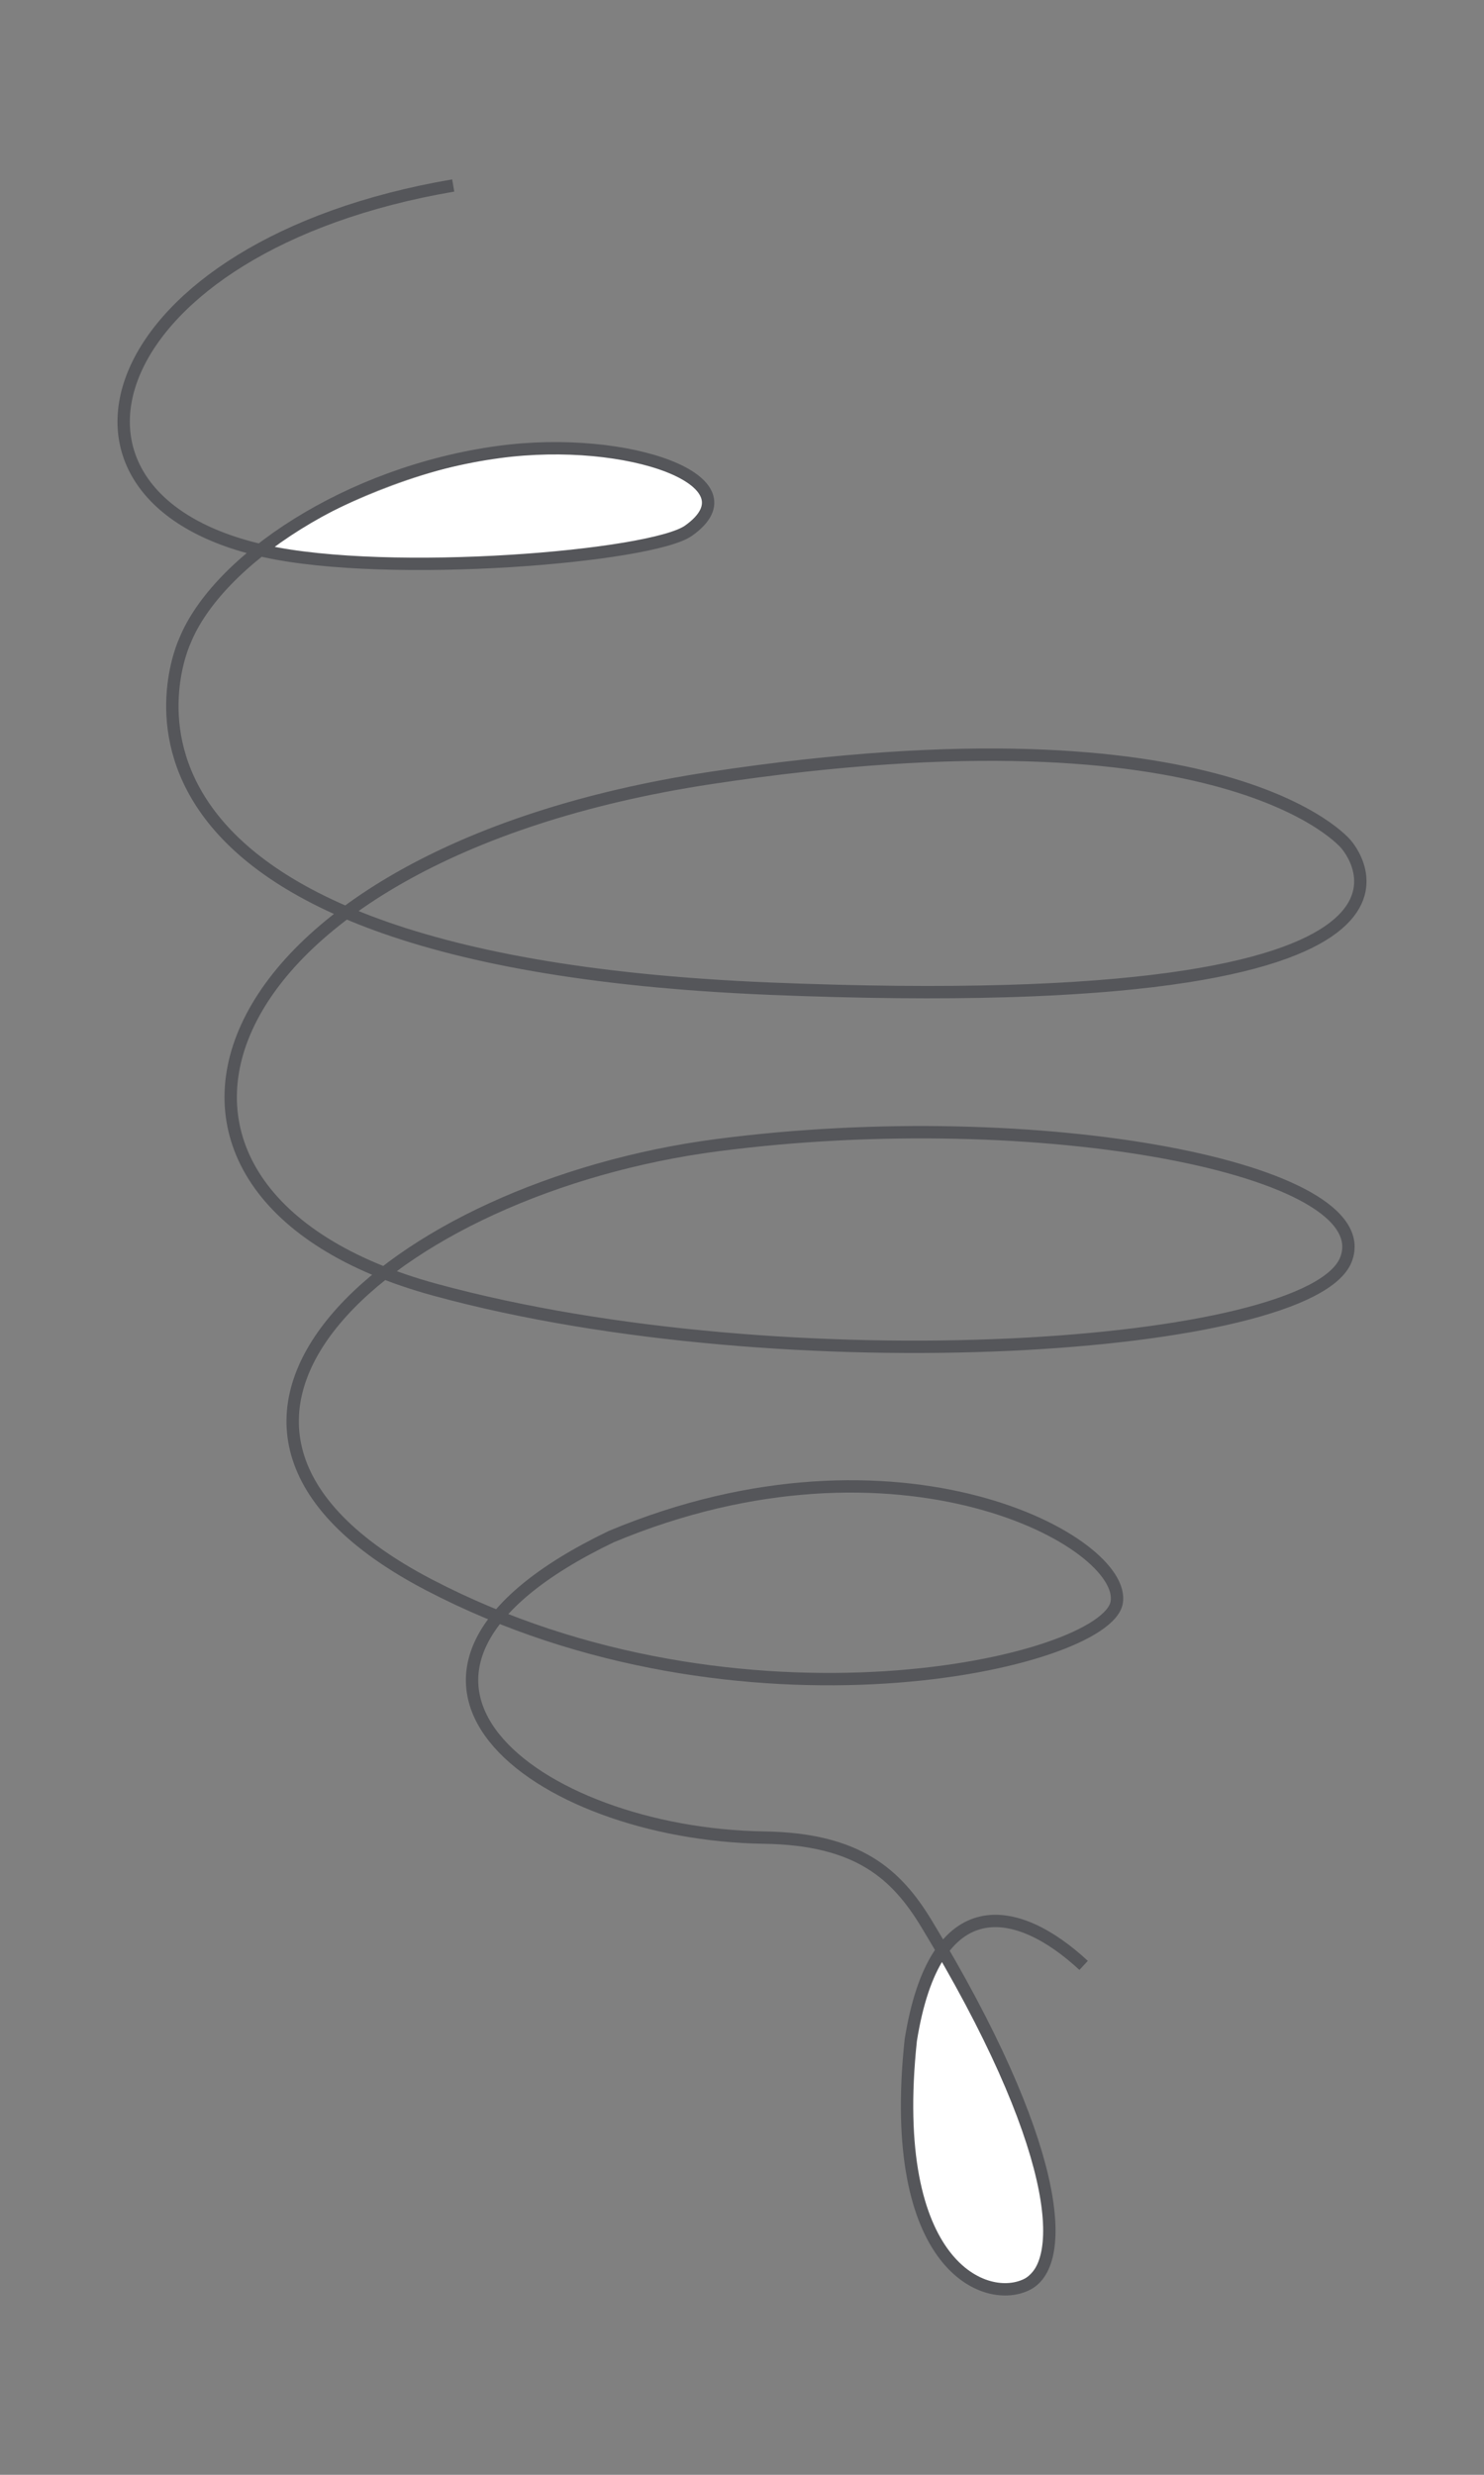 <?xml version="1.0" encoding="utf-8"?>
<svg version="1.1" id="Layer_1" xmlns="http://www.w3.org/2000/svg" xmlns:xlink="http://www.w3.org/1999/xlink" x="0px" y="0px"
	 width="120px" height="200px" viewBox="0 0 120 200" enable-background="new 0 0 120 200" xml:space="preserve">
<rect x="0" y="0" width="120" height="200" fill="#808080" stroke="none"/>
<g>
	<g>
		<path fill="#FFFFFF" d="M21.385,44.374c0,0,16.63-11.379,32.645-6.905c11.121,5.689-9.815,7.6-9.815,7.6
			S33.938,47.021,21.385,44.374z"/>
		<path fill="#FFFFFF" d="M75.894,157.837c0,0-4.459,7.856-2.116,17.617c2.32,9.765,4.44,8.707,7.198,9.128
			c2.771,0.419,4.201-3.056,3.834-6.792C84.375,173.547,78.433,162.298,75.894,157.837z"/>
	</g>
	<g>
		<path fill="none" stroke="#55565A" stroke-miterlimit="10" d="M36.649,14.99C8.151,19.851,1.613,40.176,21.391,44.535
			c10.132,2.231,31.318,0.46,34.286-1.649c5.655-4.001-4.868-7.763-15.314-6.361c-12.239,1.648-22.792,8.797-25.414,15.271
			c0,0-12.093,25.669,47.305,28.103c59.402,2.435,46.581-11.68,46.581-11.68s-9.511-11.679-51.332-5.353
			c-41.819,6.33-50.85,33.574-22.336,41.361c28.514,7.785,70.806,4.869,73.668-2.431c2.847-7.299-24.721-12.653-50.853-9.248
			c-26.139,3.412-48.475,22.391-23.297,35.53c25.187,13.135,54.654,6.324,55.608,1.456c0.942-4.87-17.584-15.091-40.87-5.351
			c-23.284,11.19-6.066,24.041,12.356,24.322c7.623,0.112,10.717,2.974,13.127,6.937c10.797,17.793,11.513,27.357,8.201,29.14
			c-3.322,1.761-11.411-1.363-9.461-19.701c1.978-12.368,8.647-10.995,13.979-6.047"/>
	</g>
</g>
</svg>
